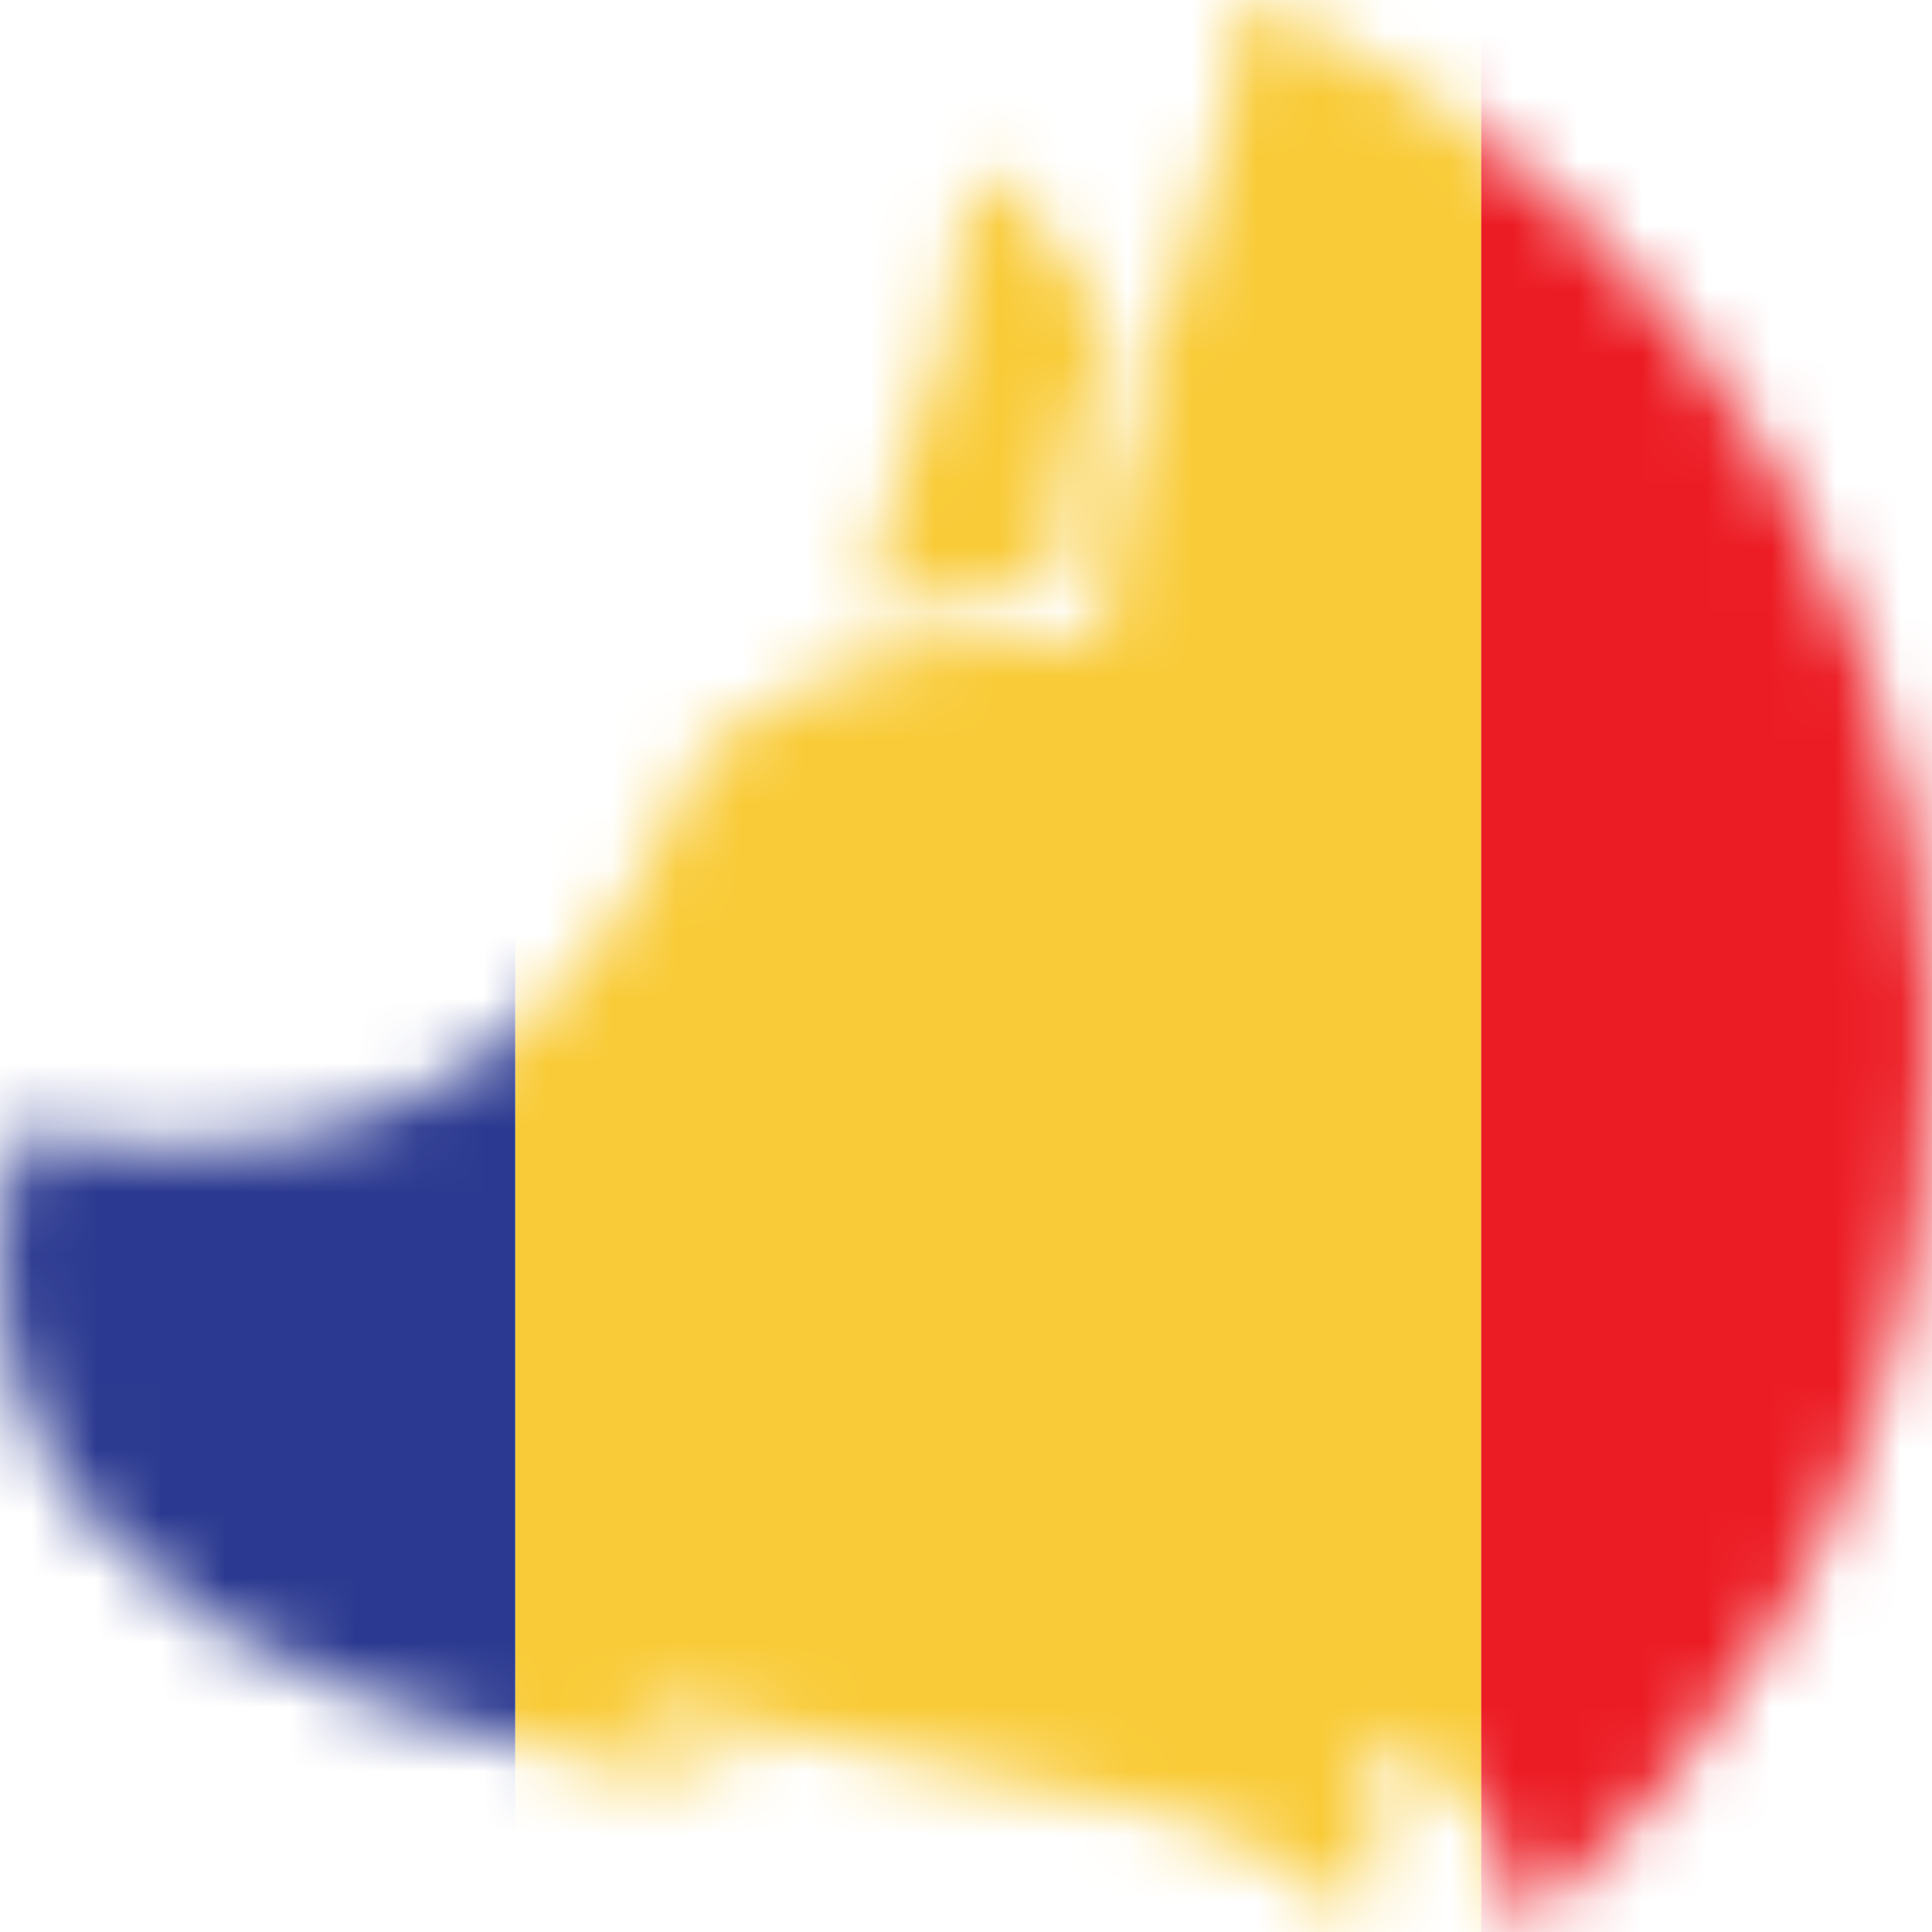 <svg width="30" height="30" viewBox="0 0 30 30" fill="none" xmlns="http://www.w3.org/2000/svg">
  <mask id="mask0" mask-type="alpha" maskUnits="userSpaceOnUse" x="0" y="0" width="30" height="30">
    <path d="M18.199 4.632L18.2 4.631C18.68 3.13 19.35 1.033 19.287 0.026C19.355 0.017 19.431 0.009 19.517 0C26.575 3.174 30.983 10.777 29.812 18.852C29.154 23.392 26.848 27.279 23.595 29.991L23.593 29.995L23.587 30L23.59 29.994L23.584 30L23.588 29.991C23.333 28.554 23.131 27.658 21.19 26.904C21.205 27.002 21.222 27.098 21.239 27.193C21.247 27.236 21.256 27.279 21.264 27.322C21.398 28.035 21.526 28.712 21.032 29.814L21.03 29.811L21.029 29.814C20.741 29.425 19.819 28.672 18.149 28.171C17.81 28.069 17.44 27.977 17.038 27.901C16.88 27.871 16.718 27.844 16.55 27.819C15.172 27.616 14.037 27.337 13.066 27.094C13.025 27.084 12.983 27.073 12.942 27.063L12.932 27.06C12.683 26.998 12.445 26.938 12.216 26.884C11.521 26.716 10.913 26.593 10.354 26.568C10.106 26.557 9.868 26.566 9.636 26.599L9.821 26.729L9.824 26.731C10.534 27.231 10.95 27.525 11.928 27.919L11.926 27.919C11.086 27.741 10.148 27.547 9.097 27.333C-1.216 25.228 -0.143 19.585 0.213 17.714L0.223 17.657C0.23 17.622 0.236 17.588 0.242 17.556L0.246 17.557L0.246 17.557C0.25 17.558 0.253 17.558 0.257 17.559L0.257 17.558C0.578 17.622 0.889 17.675 1.19 17.715C1.657 17.778 2.102 17.813 2.525 17.824C8.23 17.969 10.057 13.662 10.879 11.726L10.906 11.661C13.066 9.886 15.228 9.935 16.654 9.968L16.808 9.972C16.915 9.974 17.018 9.976 17.115 9.976C17.203 8.455 17.476 7.028 17.87 5.686C17.954 5.4 18.07 5.038 18.199 4.632Z" fill="black"/>
    <path d="M15.072 2.605C16.053 3.15 16.976 4.553 17.335 5.273C16.667 5.994 16.509 7.686 16.389 8.98L16.368 9.198C15.395 9.055 14.365 9.303 13.659 9.599C13.495 8.908 13.637 7.928 13.991 7.314C14.438 6.513 15.029 4.266 15.072 2.605Z" fill="black"/>
  </mask>
  <g mask="url(#mask0)">
    <path d="M8 0H23V30H8V0Z" fill="#F9CB38"/>
    <path d="M-0.182 0C-4.7 0 -7 3.358 -7 7.5V22.5C-7 26.642 -4.7 30 -0.182 30H8V0H-0.182Z" fill="#2B3990"/>
    <path d="M30.969 0H23V30H30.969C35.628 30 38 26.642 38 22.5V7.5C38 3.358 35.628 0 30.969 0Z" fill="#EC1C24"/>
  </g>
</svg>
